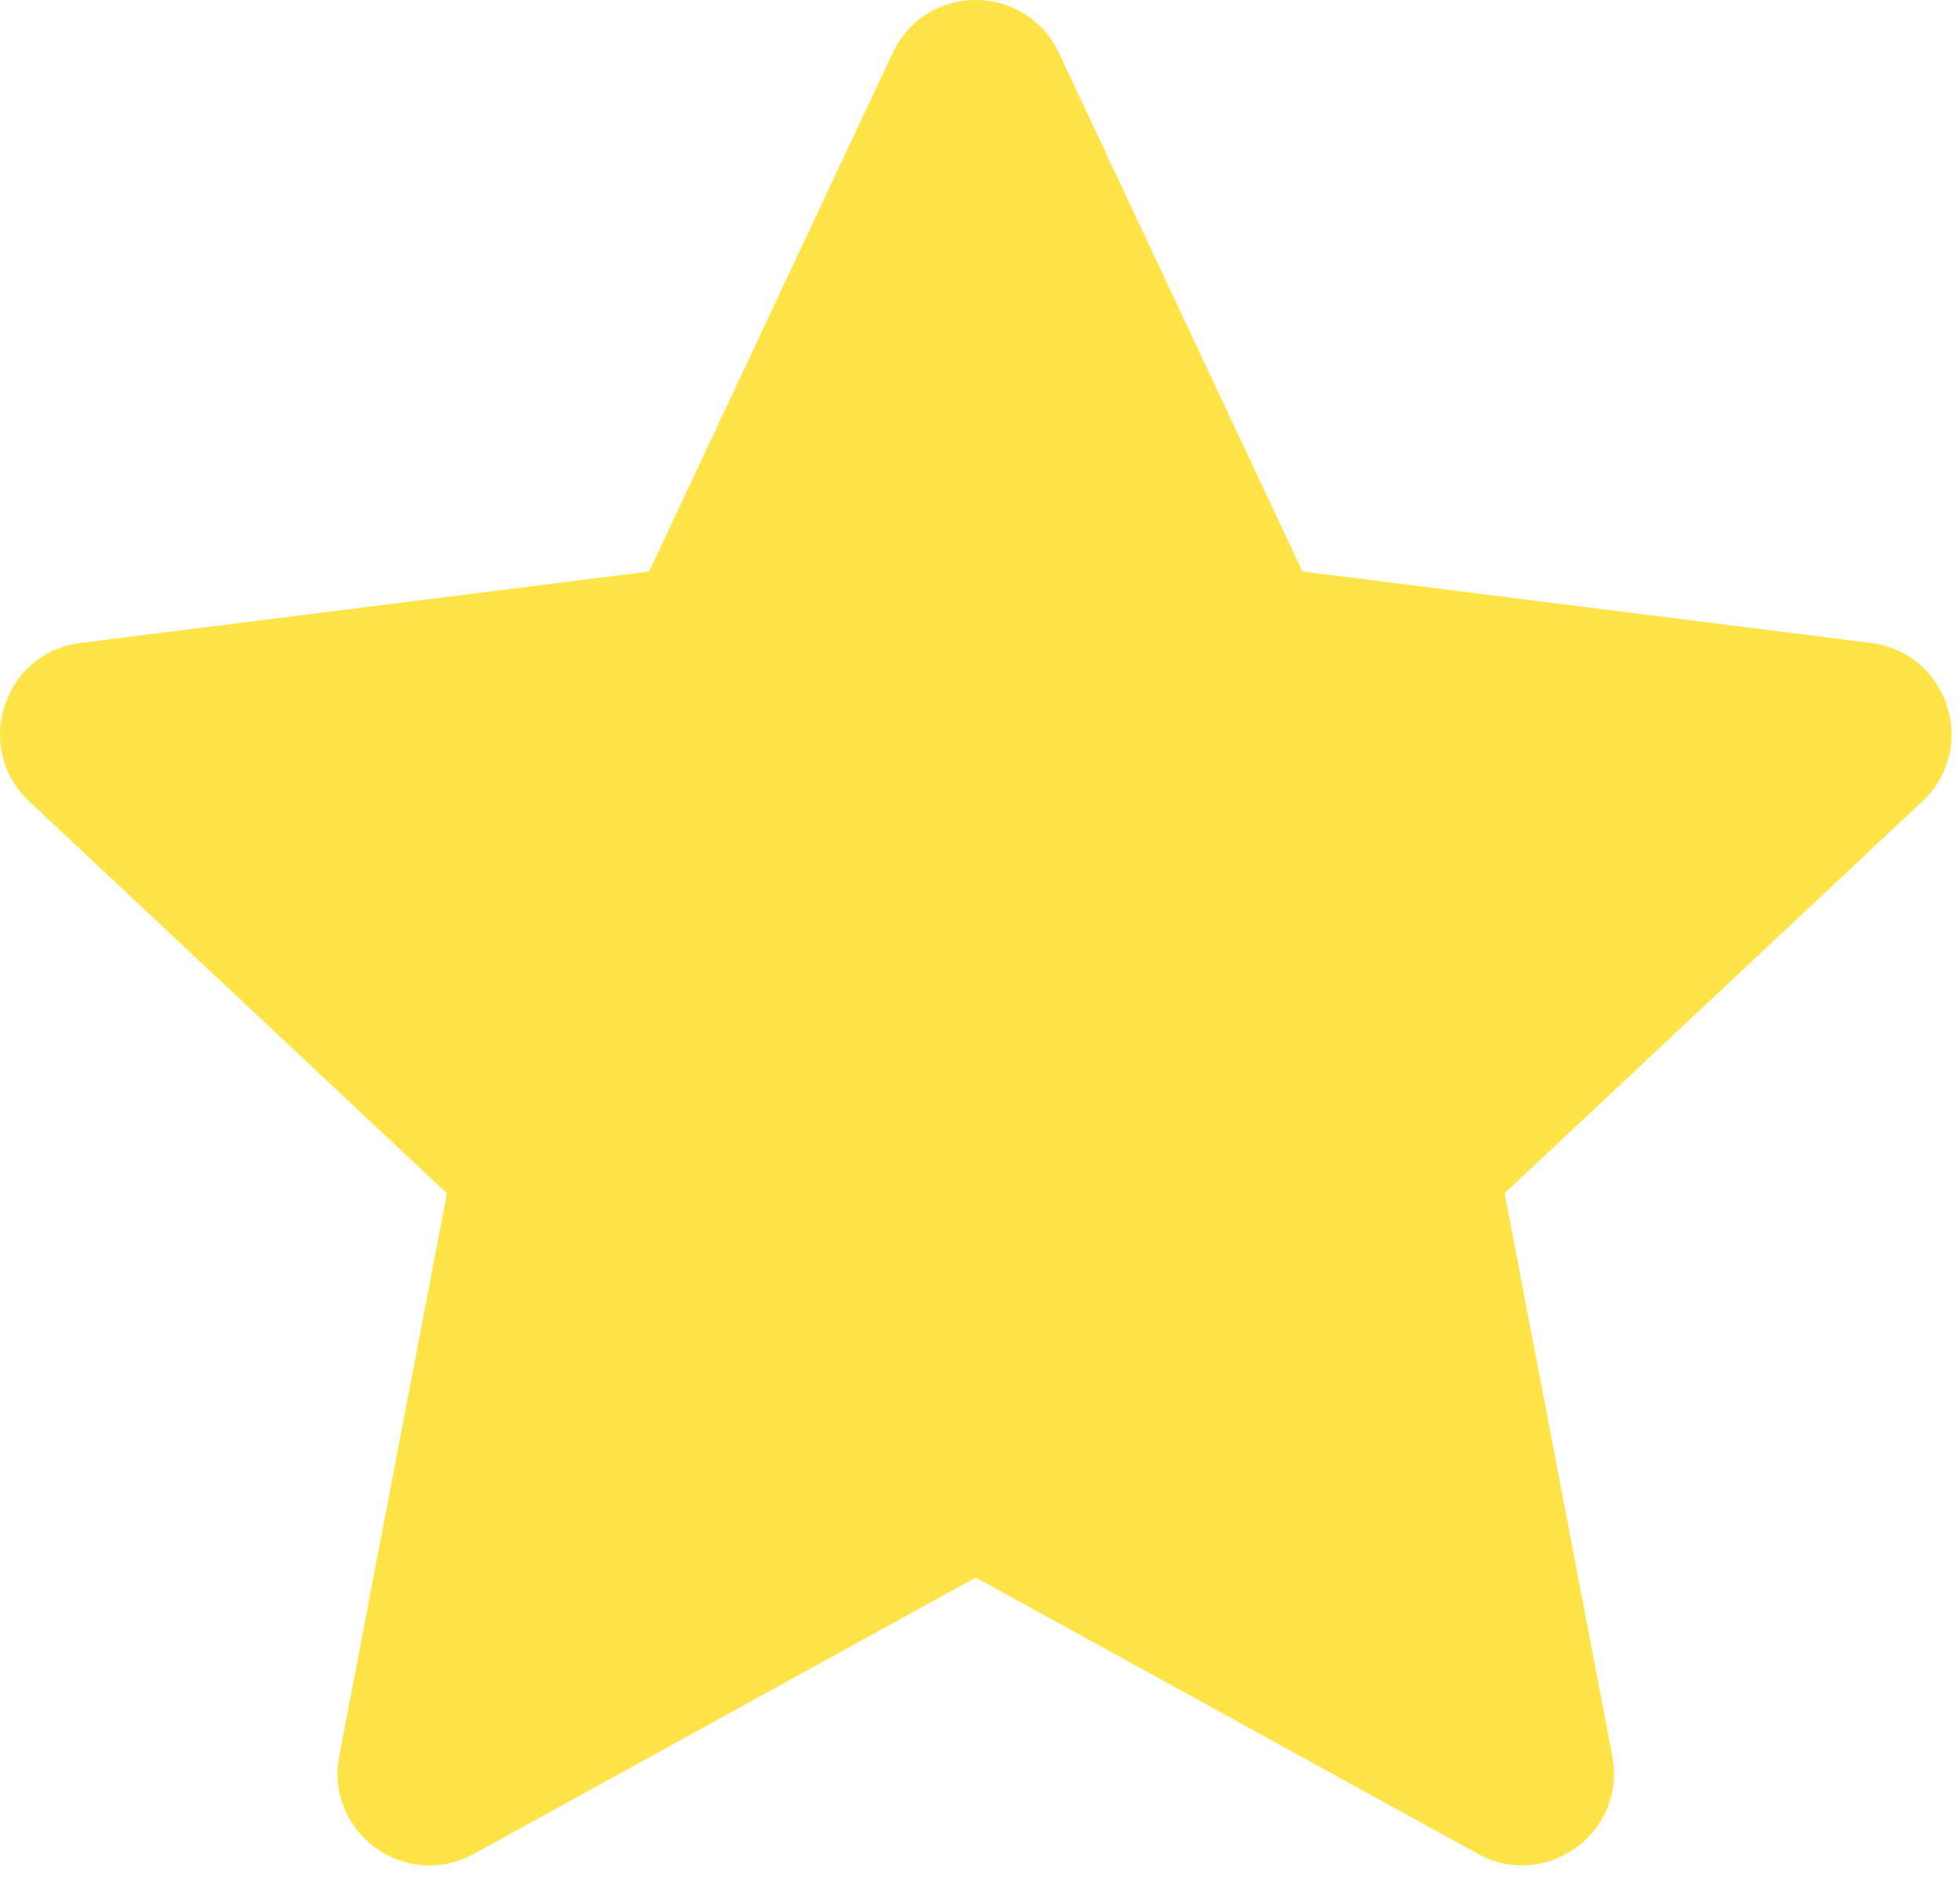 <?xml version="1.0" encoding="UTF-8"?> <svg xmlns="http://www.w3.org/2000/svg" width="94" height="90" viewBox="0 0 94 90" fill="none"><path fill-rule="evenodd" clip-rule="evenodd" d="M62.465 27.407L89.719 30.832C93.461 31.301 94.91 35.887 92.195 38.43L72.16 57.223L77.324 84.203C78.028 87.887 74.141 90.703 70.864 88.898L46.797 75.653L22.732 88.903C19.454 90.707 15.563 87.887 16.271 84.207L21.435 57.227L1.4 38.43C-1.315 35.883 0.138 31.301 3.876 30.832L31.13 27.407L42.806 2.552C44.404 -0.851 49.193 -0.851 50.791 2.552L62.465 27.407Z" fill="#FFE347"></path></svg> 